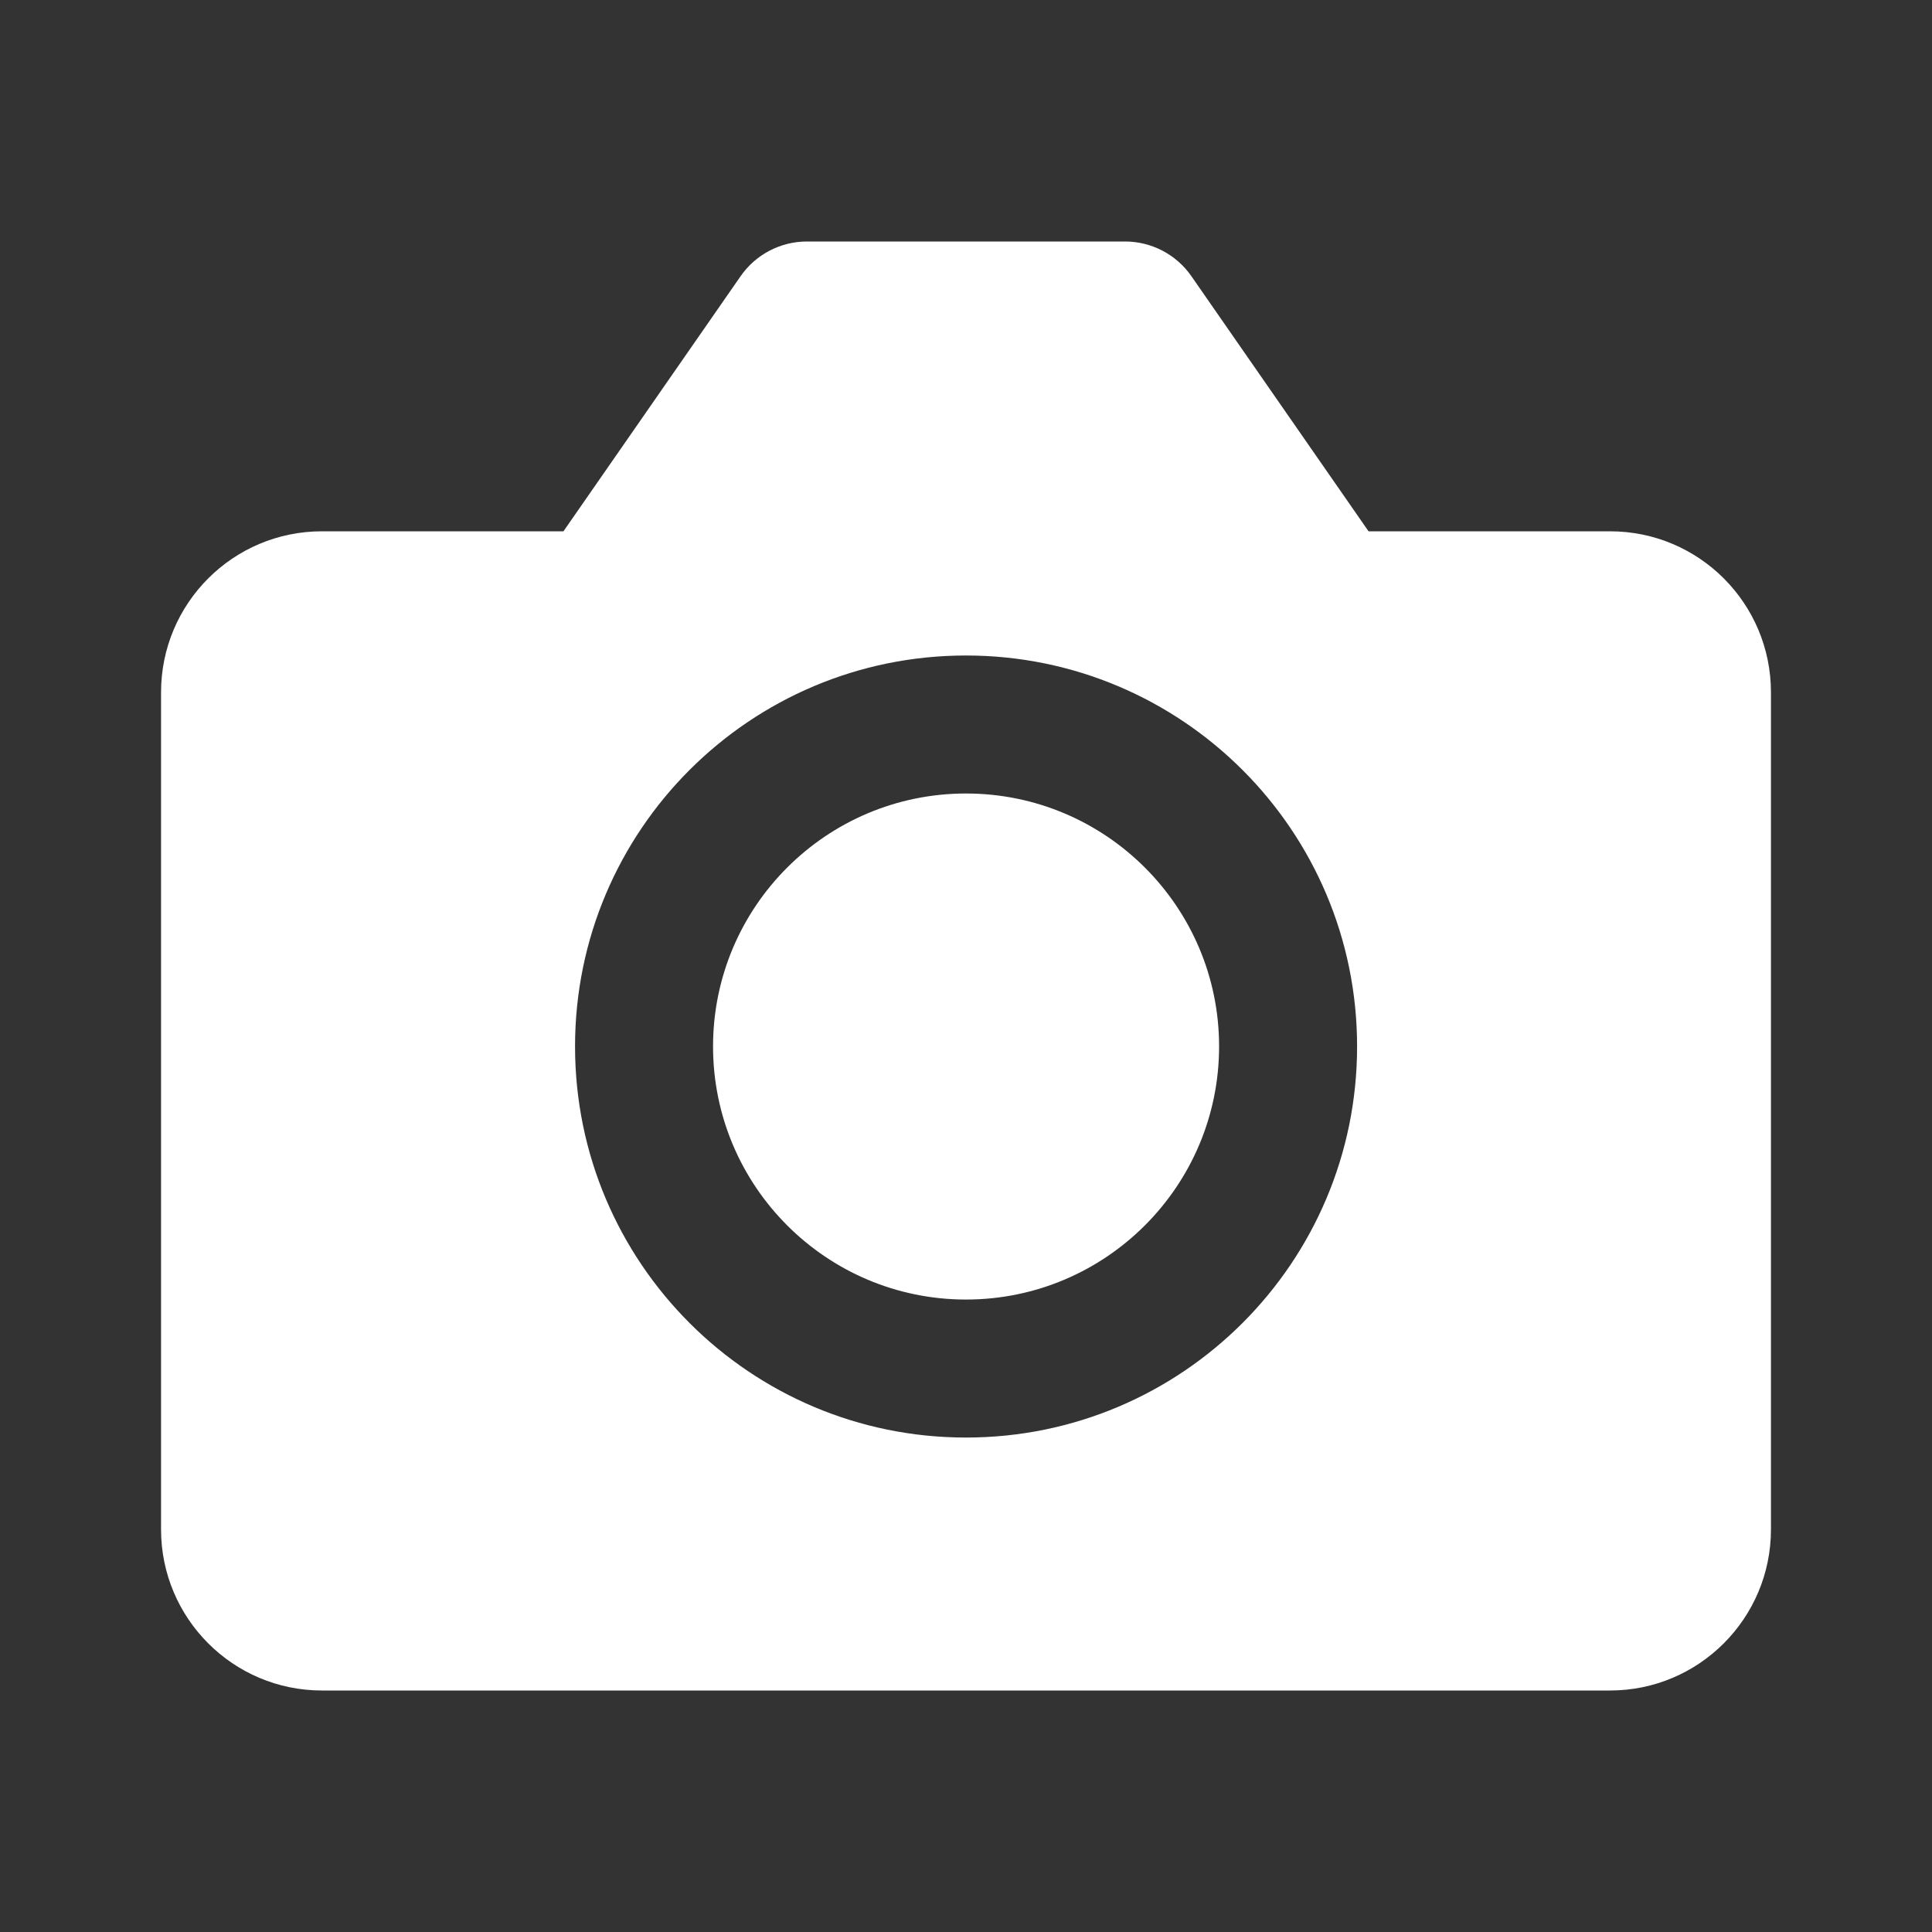 <?xml version="1.0" encoding="UTF-8"?> <svg xmlns="http://www.w3.org/2000/svg" width="14" height="14" viewBox="0 0 14 14" fill="none"><rect x="0" y="0" width="14" height="14" fill="#333333" stroke="none"/><path d="M8.153 1.75C8.344 1.75 8.524 1.844 8.633 2.001L9.917 3.85H11.667C12.311 3.85 12.833 4.372 12.833 5.017V11.083C12.833 11.727 12.311 12.25 11.667 12.25H2.333C1.689 12.25 1.167 11.727 1.167 11.083V5.017C1.167 4.372 1.689 3.85 2.333 3.85H4.083L5.367 2.001C5.476 1.844 5.656 1.75 5.847 1.75H8.153ZM7 4.75C5.435 4.75 4.167 6.018 4.167 7.583C4.167 9.148 5.435 10.417 7 10.417C8.565 10.417 9.834 9.148 9.834 7.583C9.834 6.018 8.565 4.75 7 4.75ZM7 5.75C8.012 5.75 8.834 6.571 8.834 7.583C8.834 8.595 8.012 9.417 7 9.417C5.988 9.417 5.167 8.595 5.167 7.583C5.167 6.571 5.988 5.75 7 5.75Z" fill="white"></path></svg> 